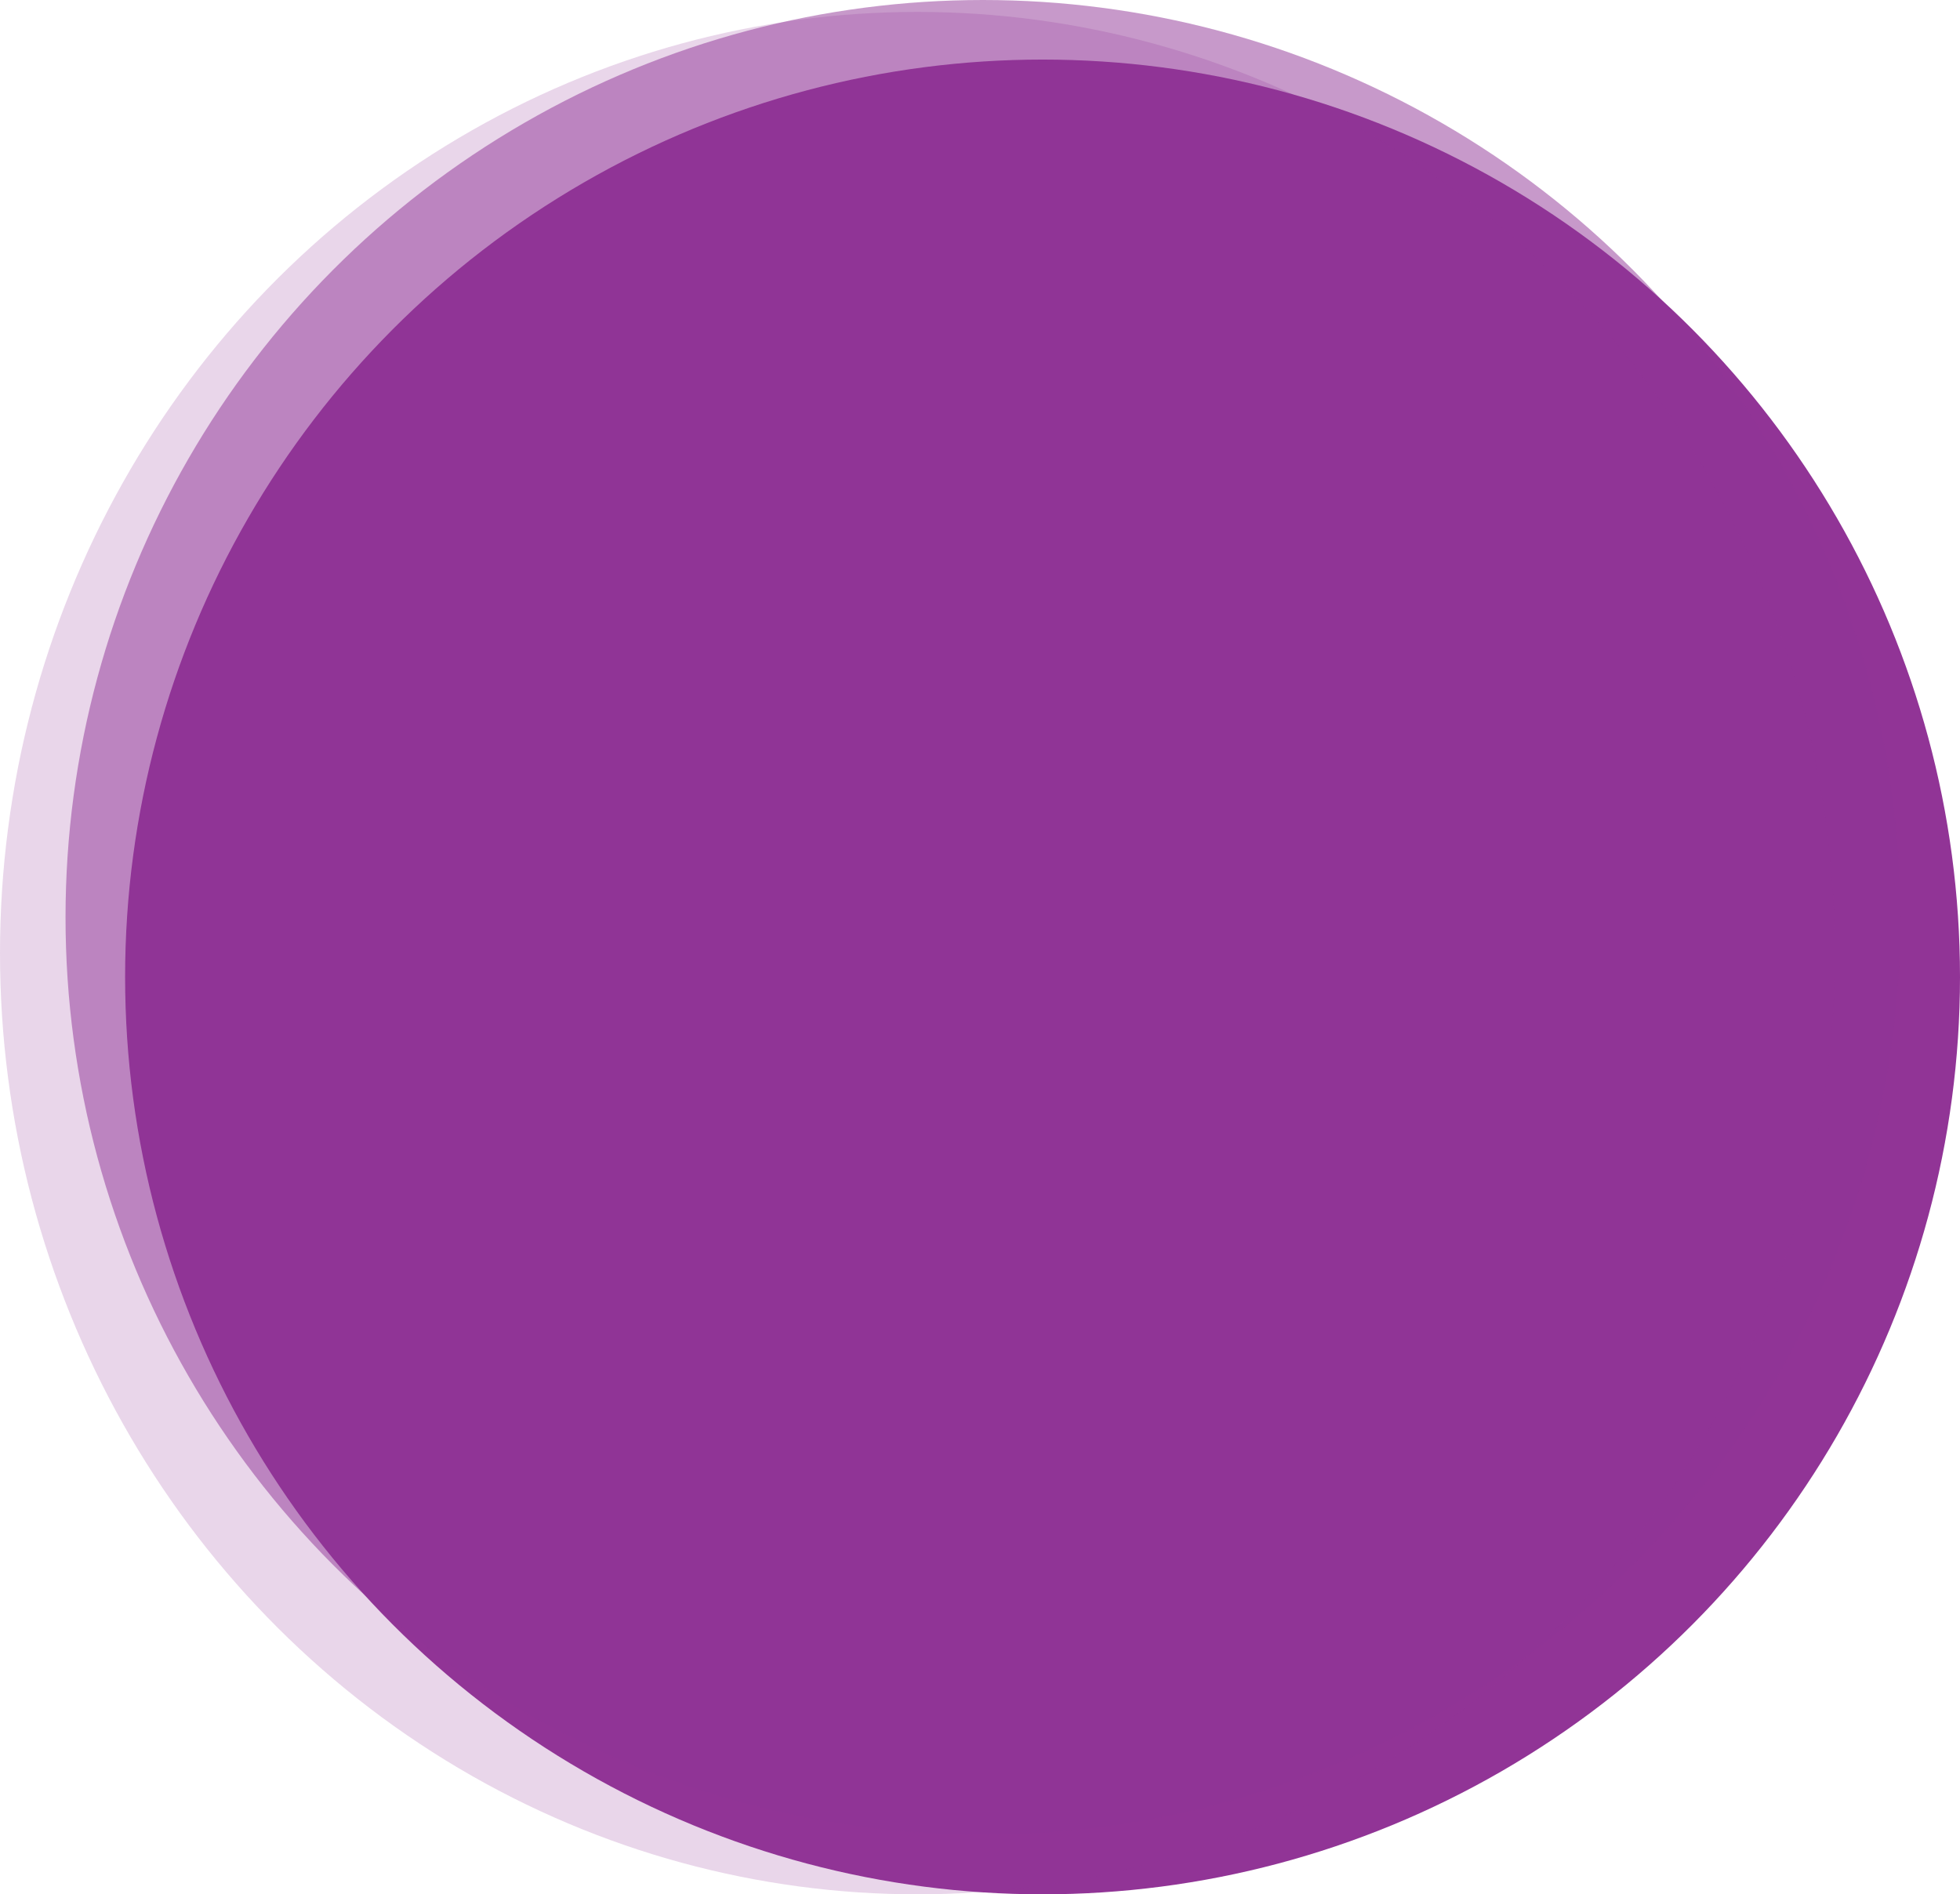 <svg width="329" height="318" viewBox="0 0 329 318" fill="none" xmlns="http://www.w3.org/2000/svg">
<circle cx="175" cy="164" r="154" fill="#913496"/>
<circle opacity="0.5" cx="165" cy="154" r="154" fill="#913496"/>
<ellipse opacity="0.2" cx="154" cy="160" rx="154" ry="158" fill="#913496"/>
</svg>
